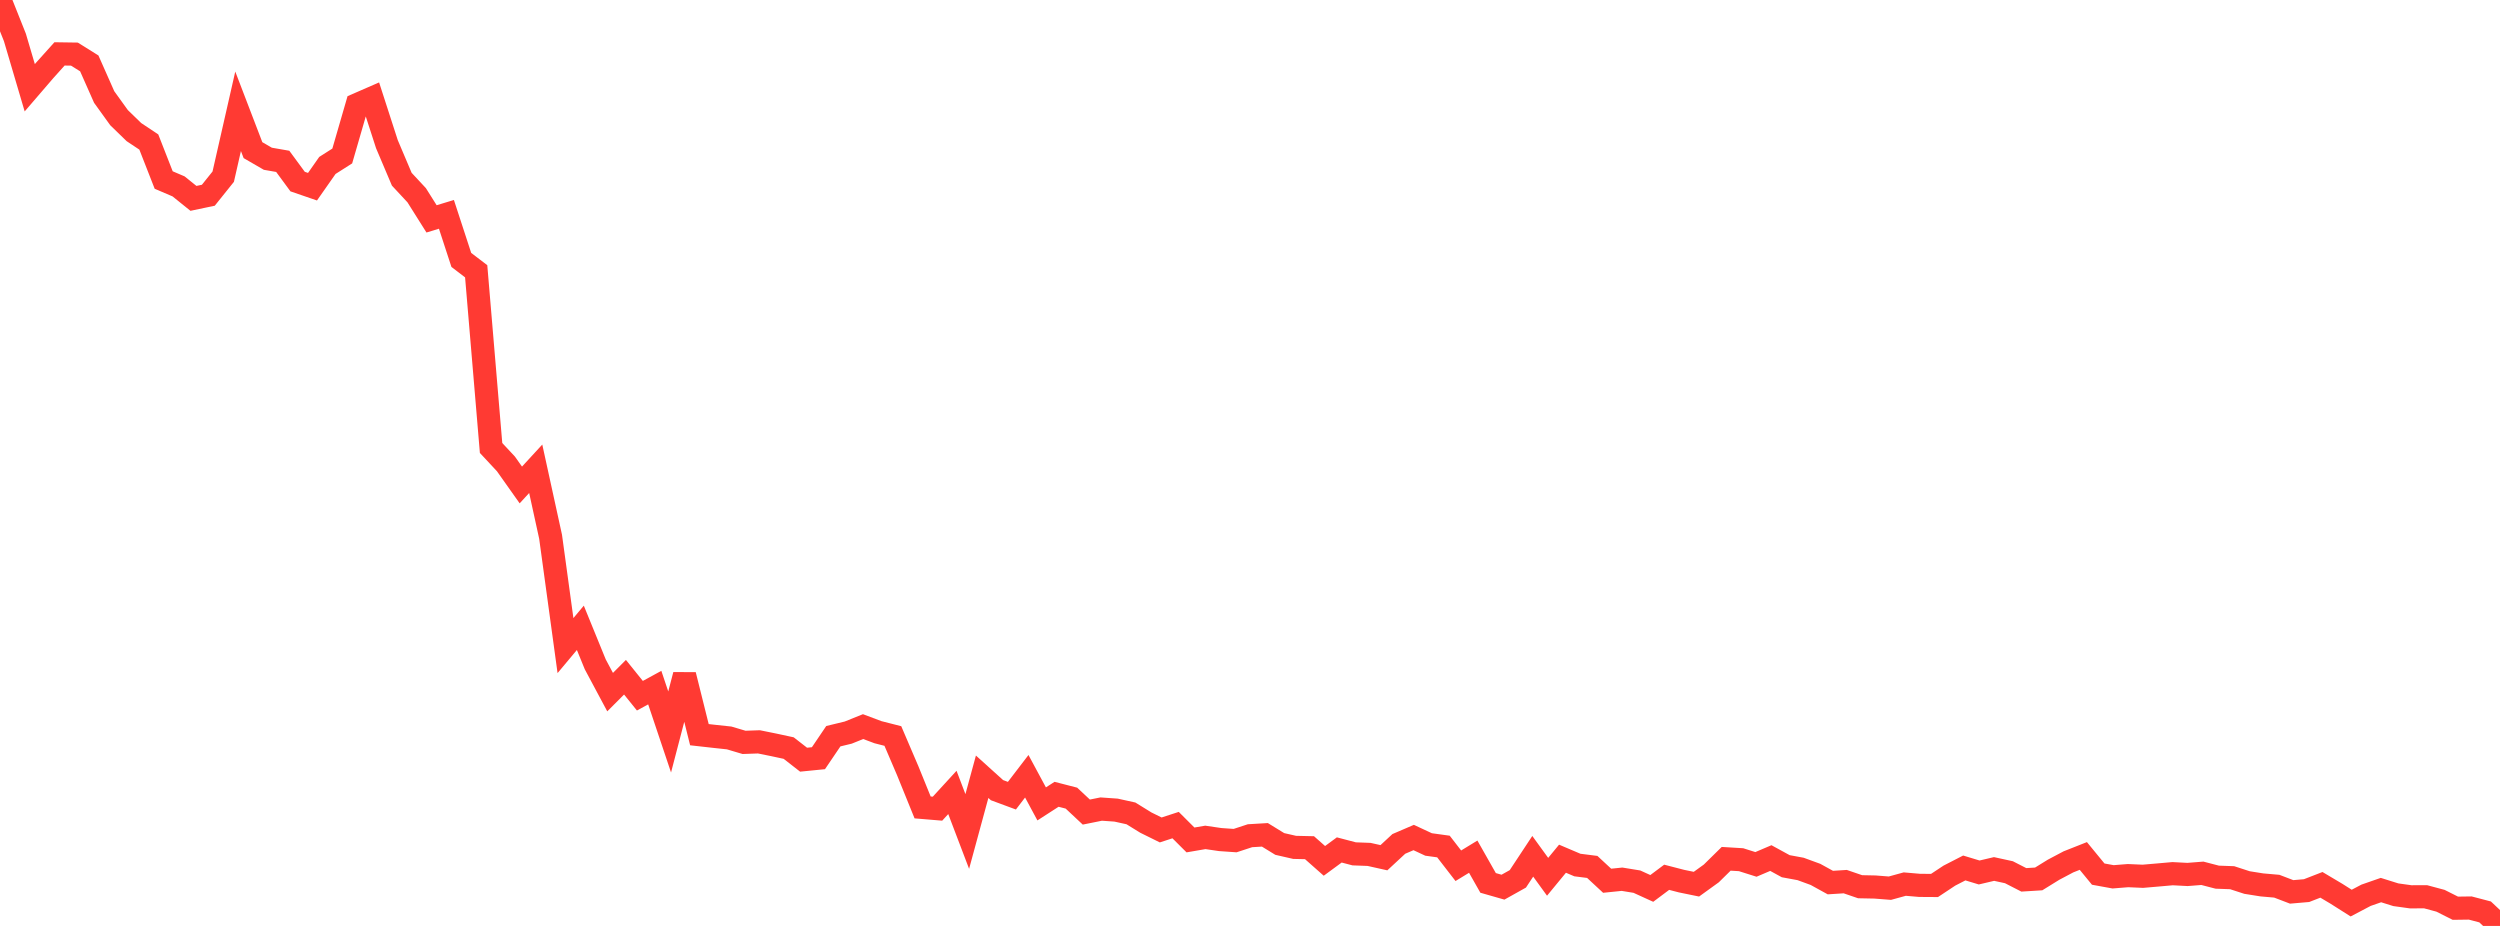 <?xml version="1.0" standalone="no"?>
<!DOCTYPE svg PUBLIC "-//W3C//DTD SVG 1.1//EN" "http://www.w3.org/Graphics/SVG/1.1/DTD/svg11.dtd">

<svg width="135" height="50" viewBox="0 0 135 50" preserveAspectRatio="none" 
  xmlns="http://www.w3.org/2000/svg"
  xmlns:xlink="http://www.w3.org/1999/xlink">


<polyline points="0.0, 0.0 0.804, 2.019 1.607, 4.739 2.411, 3.804 3.214, 2.91 4.018, 2.922 4.821, 3.423 5.625, 5.238 6.429, 6.354 7.232, 7.134 8.036, 7.669 8.839, 9.721 9.643, 10.065 10.446, 10.712 11.25, 10.543 12.054, 9.54 12.857, 6.01 13.661, 8.108 14.464, 8.573 15.268, 8.713 16.071, 9.805 16.875, 10.082 17.679, 8.934 18.482, 8.423 19.286, 5.649 20.089, 5.299 20.893, 7.785 21.696, 9.678 22.5, 10.542 23.304, 11.819 24.107, 11.575 24.911, 14.036 25.714, 14.649 26.518, 24.191 27.321, 25.052 28.125, 26.188 28.929, 25.314 29.732, 28.986 30.536, 34.862 31.339, 33.902 32.143, 35.873 32.946, 37.375 33.75, 36.57 34.554, 37.569 35.357, 37.131 36.161, 39.526 36.964, 36.448 37.768, 39.673 38.571, 39.763 39.375, 39.849 40.179, 40.088 40.982, 40.06 41.786, 40.223 42.589, 40.396 43.393, 41.023 44.196, 40.943 45.0, 39.755 45.804, 39.56 46.607, 39.237 47.411, 39.539 48.214, 39.744 49.018, 41.622 49.821, 43.601 50.625, 43.668 51.429, 42.791 52.232, 44.9 53.036, 41.944 53.839, 42.669 54.643, 42.967 55.446, 41.918 56.25, 43.411 57.054, 42.892 57.857, 43.099 58.661, 43.852 59.464, 43.69 60.268, 43.746 61.071, 43.923 61.875, 44.42 62.679, 44.817 63.482, 44.555 64.286, 45.357 65.089, 45.219 65.893, 45.337 66.696, 45.393 67.5, 45.129 68.304, 45.081 69.107, 45.574 69.911, 45.758 70.714, 45.776 71.518, 46.487 72.321, 45.897 73.125, 46.108 73.929, 46.138 74.732, 46.317 75.536, 45.571 76.339, 45.226 77.143, 45.601 77.946, 45.712 78.75, 46.751 79.554, 46.26 80.357, 47.677 81.161, 47.907 81.964, 47.458 82.768, 46.24 83.571, 47.347 84.375, 46.37 85.179, 46.712 85.982, 46.814 86.786, 47.56 87.589, 47.478 88.393, 47.609 89.196, 47.975 90.0, 47.373 90.804, 47.581 91.607, 47.746 92.411, 47.165 93.214, 46.375 94.018, 46.424 94.821, 46.678 95.625, 46.335 96.429, 46.775 97.232, 46.923 98.036, 47.217 98.839, 47.659 99.643, 47.608 100.446, 47.883 101.25, 47.899 102.054, 47.962 102.857, 47.741 103.661, 47.81 104.464, 47.815 105.268, 47.283 106.071, 46.87 106.875, 47.114 107.679, 46.925 108.482, 47.1 109.286, 47.512 110.089, 47.462 110.893, 46.965 111.696, 46.54 112.5, 46.222 113.304, 47.202 114.107, 47.348 114.911, 47.284 115.714, 47.319 116.518, 47.25 117.321, 47.179 118.125, 47.221 118.929, 47.158 119.732, 47.367 120.536, 47.396 121.339, 47.657 122.143, 47.785 122.946, 47.855 123.75, 48.162 124.554, 48.093 125.357, 47.781 126.161, 48.259 126.964, 48.767 127.768, 48.344 128.571, 48.064 129.375, 48.316 130.179, 48.428 130.982, 48.425 131.786, 48.641 132.589, 49.044 133.393, 49.033 134.196, 49.244 135.0, 50.0" fill="none" stroke="#ff3a33" stroke-width="1.25"/>

</svg>